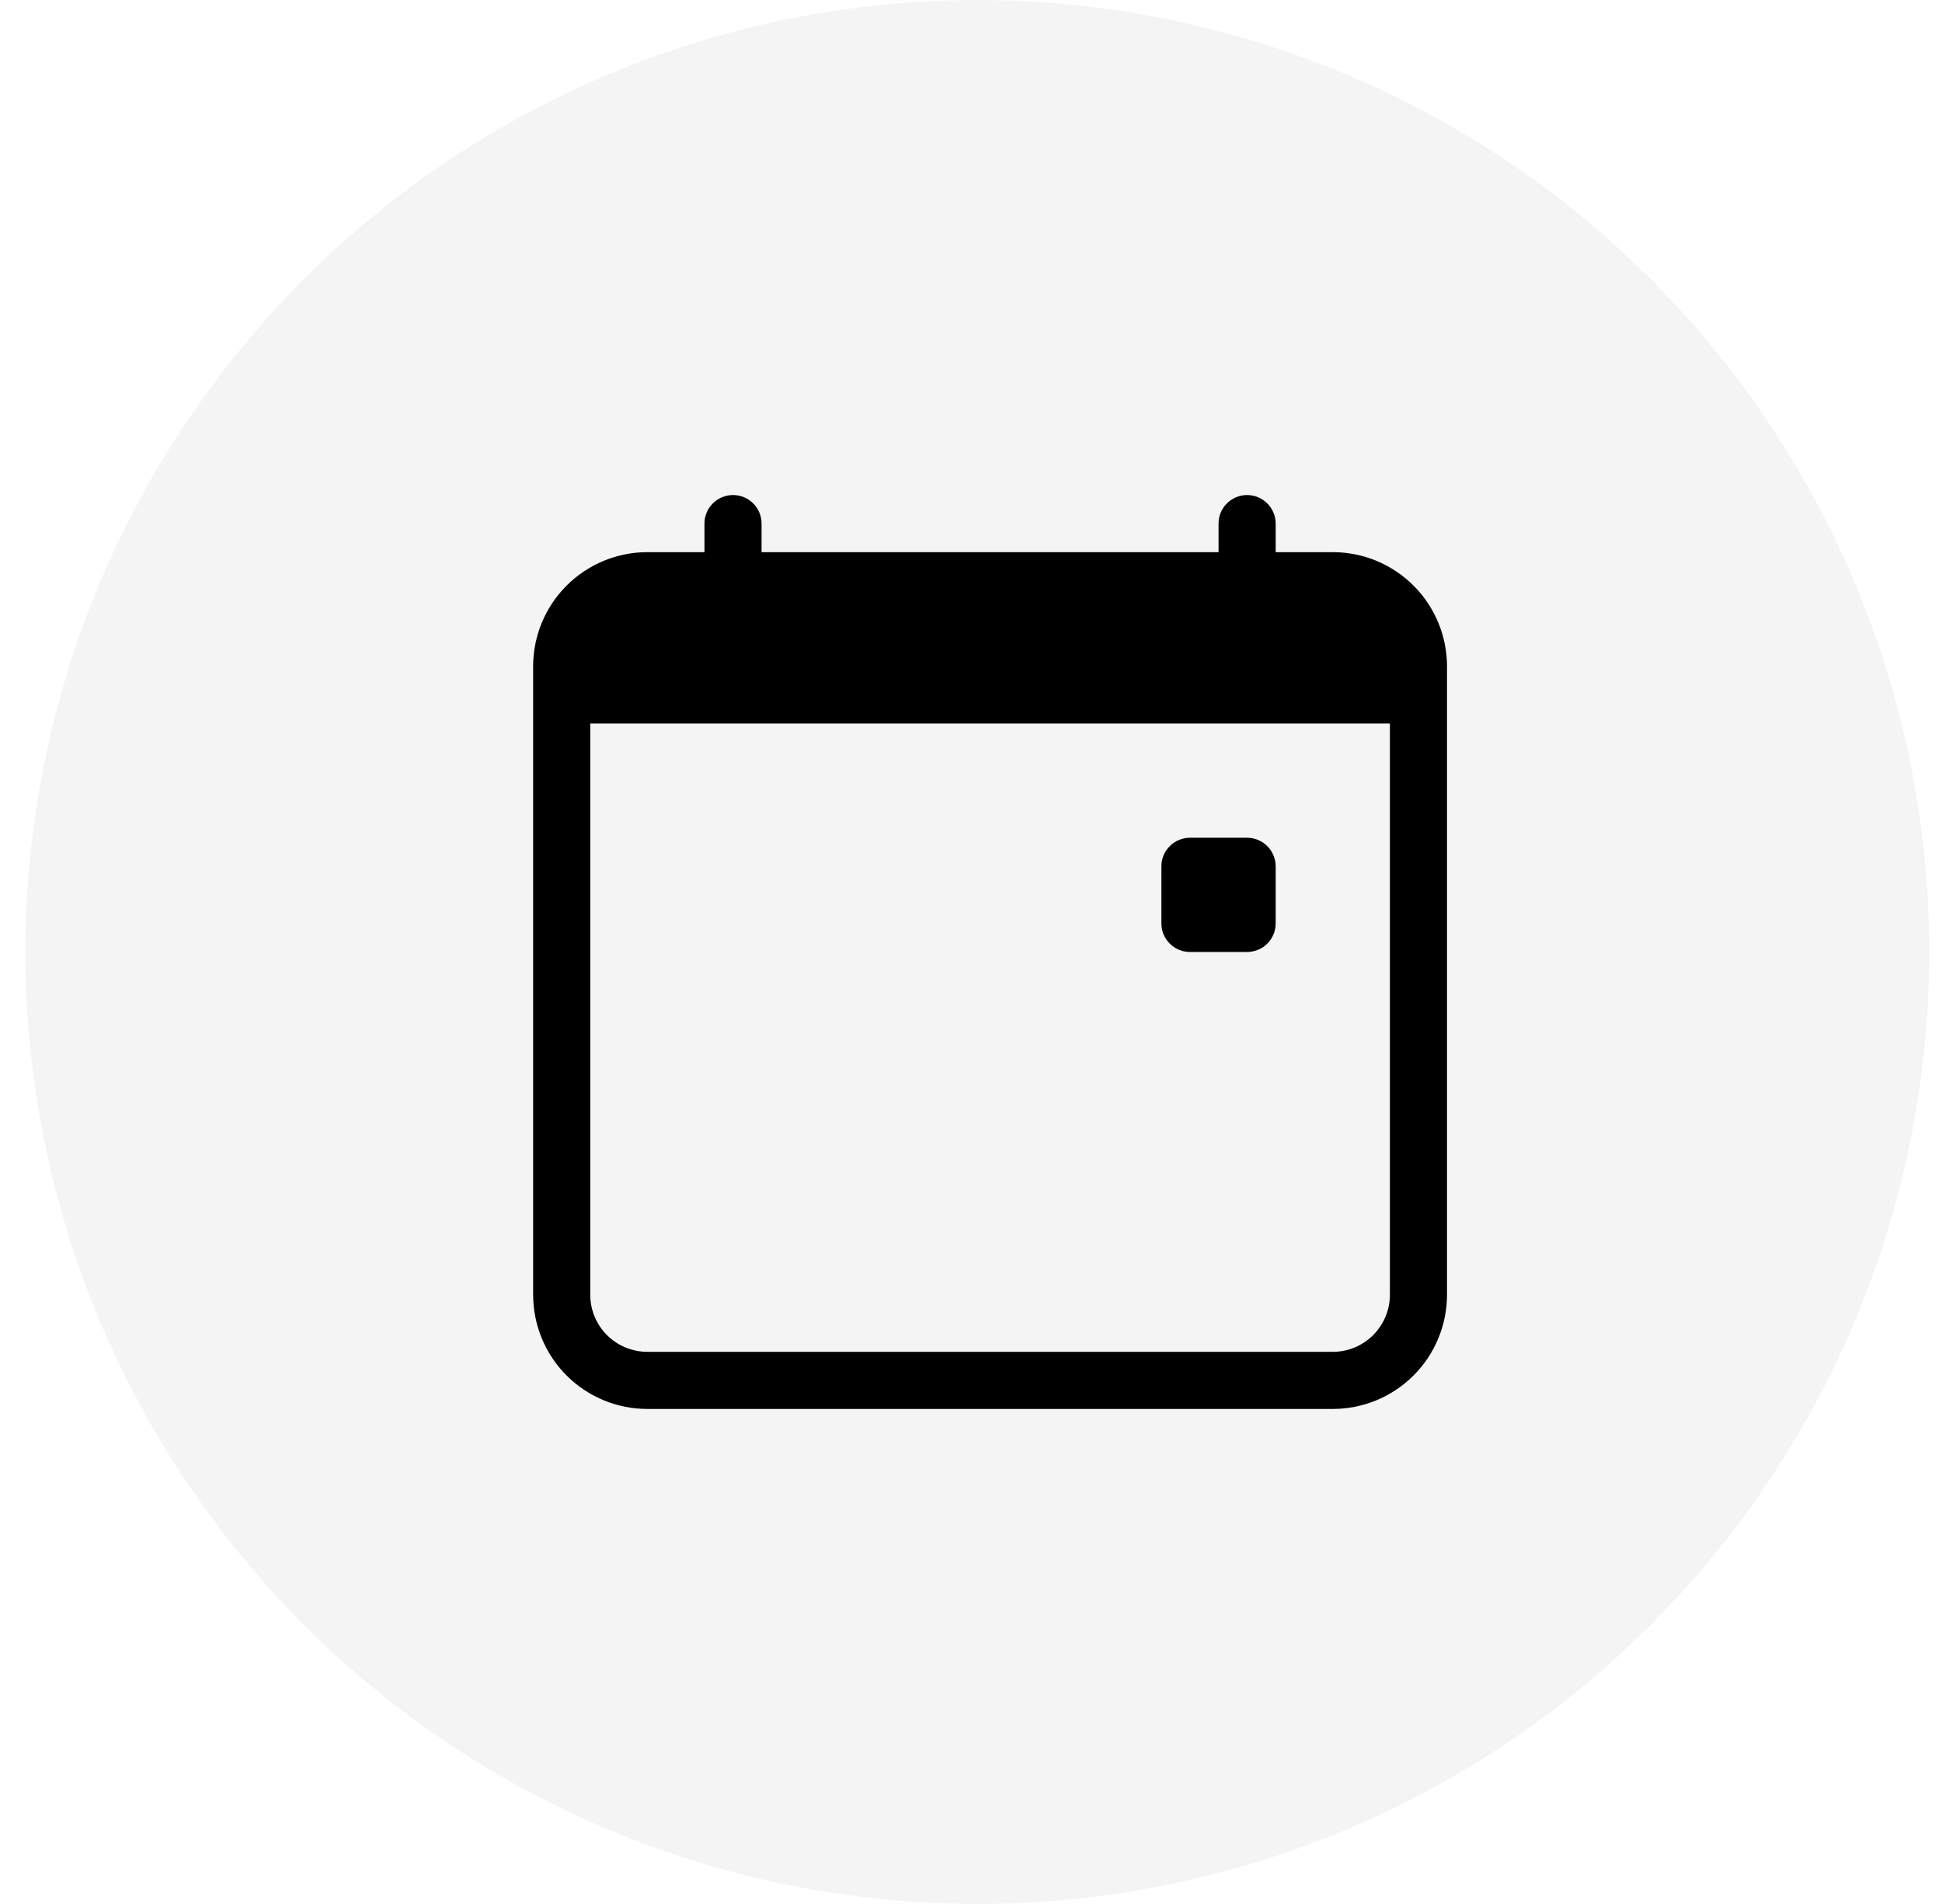 <svg width="51" height="50" viewBox="0 0 51 50" fill="none" xmlns="http://www.w3.org/2000/svg">
<circle opacity="0.05" cx="25.666" cy="25" r="25" fill="#181818"/>
<g clip-path="url(#clip0_2406_71138)">
<path d="M30.5 22.75C30.5 22.551 30.579 22.36 30.72 22.22C30.861 22.079 31.052 22 31.25 22H32.751C32.949 22 33.14 22.079 33.281 22.22C33.422 22.36 33.501 22.551 33.501 22.75V24.25C33.501 24.449 33.422 24.64 33.281 24.78C33.14 24.921 32.949 25 32.751 25H31.25C31.052 25 30.861 24.921 30.72 24.78C30.579 24.64 30.5 24.449 30.5 24.25V22.75Z" fill="black"/>
<path d="M19.25 13C19.449 13 19.64 13.079 19.781 13.22C19.922 13.36 20 13.551 20 13.75V14.5H32.001V13.75C32.001 13.551 32.08 13.36 32.22 13.22C32.361 13.079 32.552 13 32.751 13C32.949 13 33.14 13.079 33.281 13.22C33.422 13.36 33.501 13.551 33.501 13.75V14.5H35.001C35.796 14.5 36.559 14.816 37.122 15.379C37.684 15.941 38.001 16.704 38.001 17.5V34C38.001 34.796 37.684 35.559 37.122 36.121C36.559 36.684 35.796 37 35.001 37H17C16.205 37 15.442 36.684 14.879 36.121C14.317 35.559 14.001 34.796 14.001 34V17.5C14.001 16.704 14.317 15.941 14.879 15.379C15.442 14.816 16.205 14.5 17 14.5H18.5V13.75C18.5 13.551 18.579 13.36 18.72 13.22C18.861 13.079 19.052 13 19.25 13V13ZM15.501 19V34C15.501 34.398 15.659 34.779 15.94 35.061C16.221 35.342 16.603 35.5 17 35.5H35.001C35.398 35.5 35.78 35.342 36.061 35.061C36.343 34.779 36.501 34.398 36.501 34V19H15.501Z" fill="black"/>
</g>
<defs>
<clipPath id="clip0_2406_71138">
<rect width="24" height="24" fill="white" transform="translate(14.001 13)"/>
</clipPath>
</defs>
</svg>
